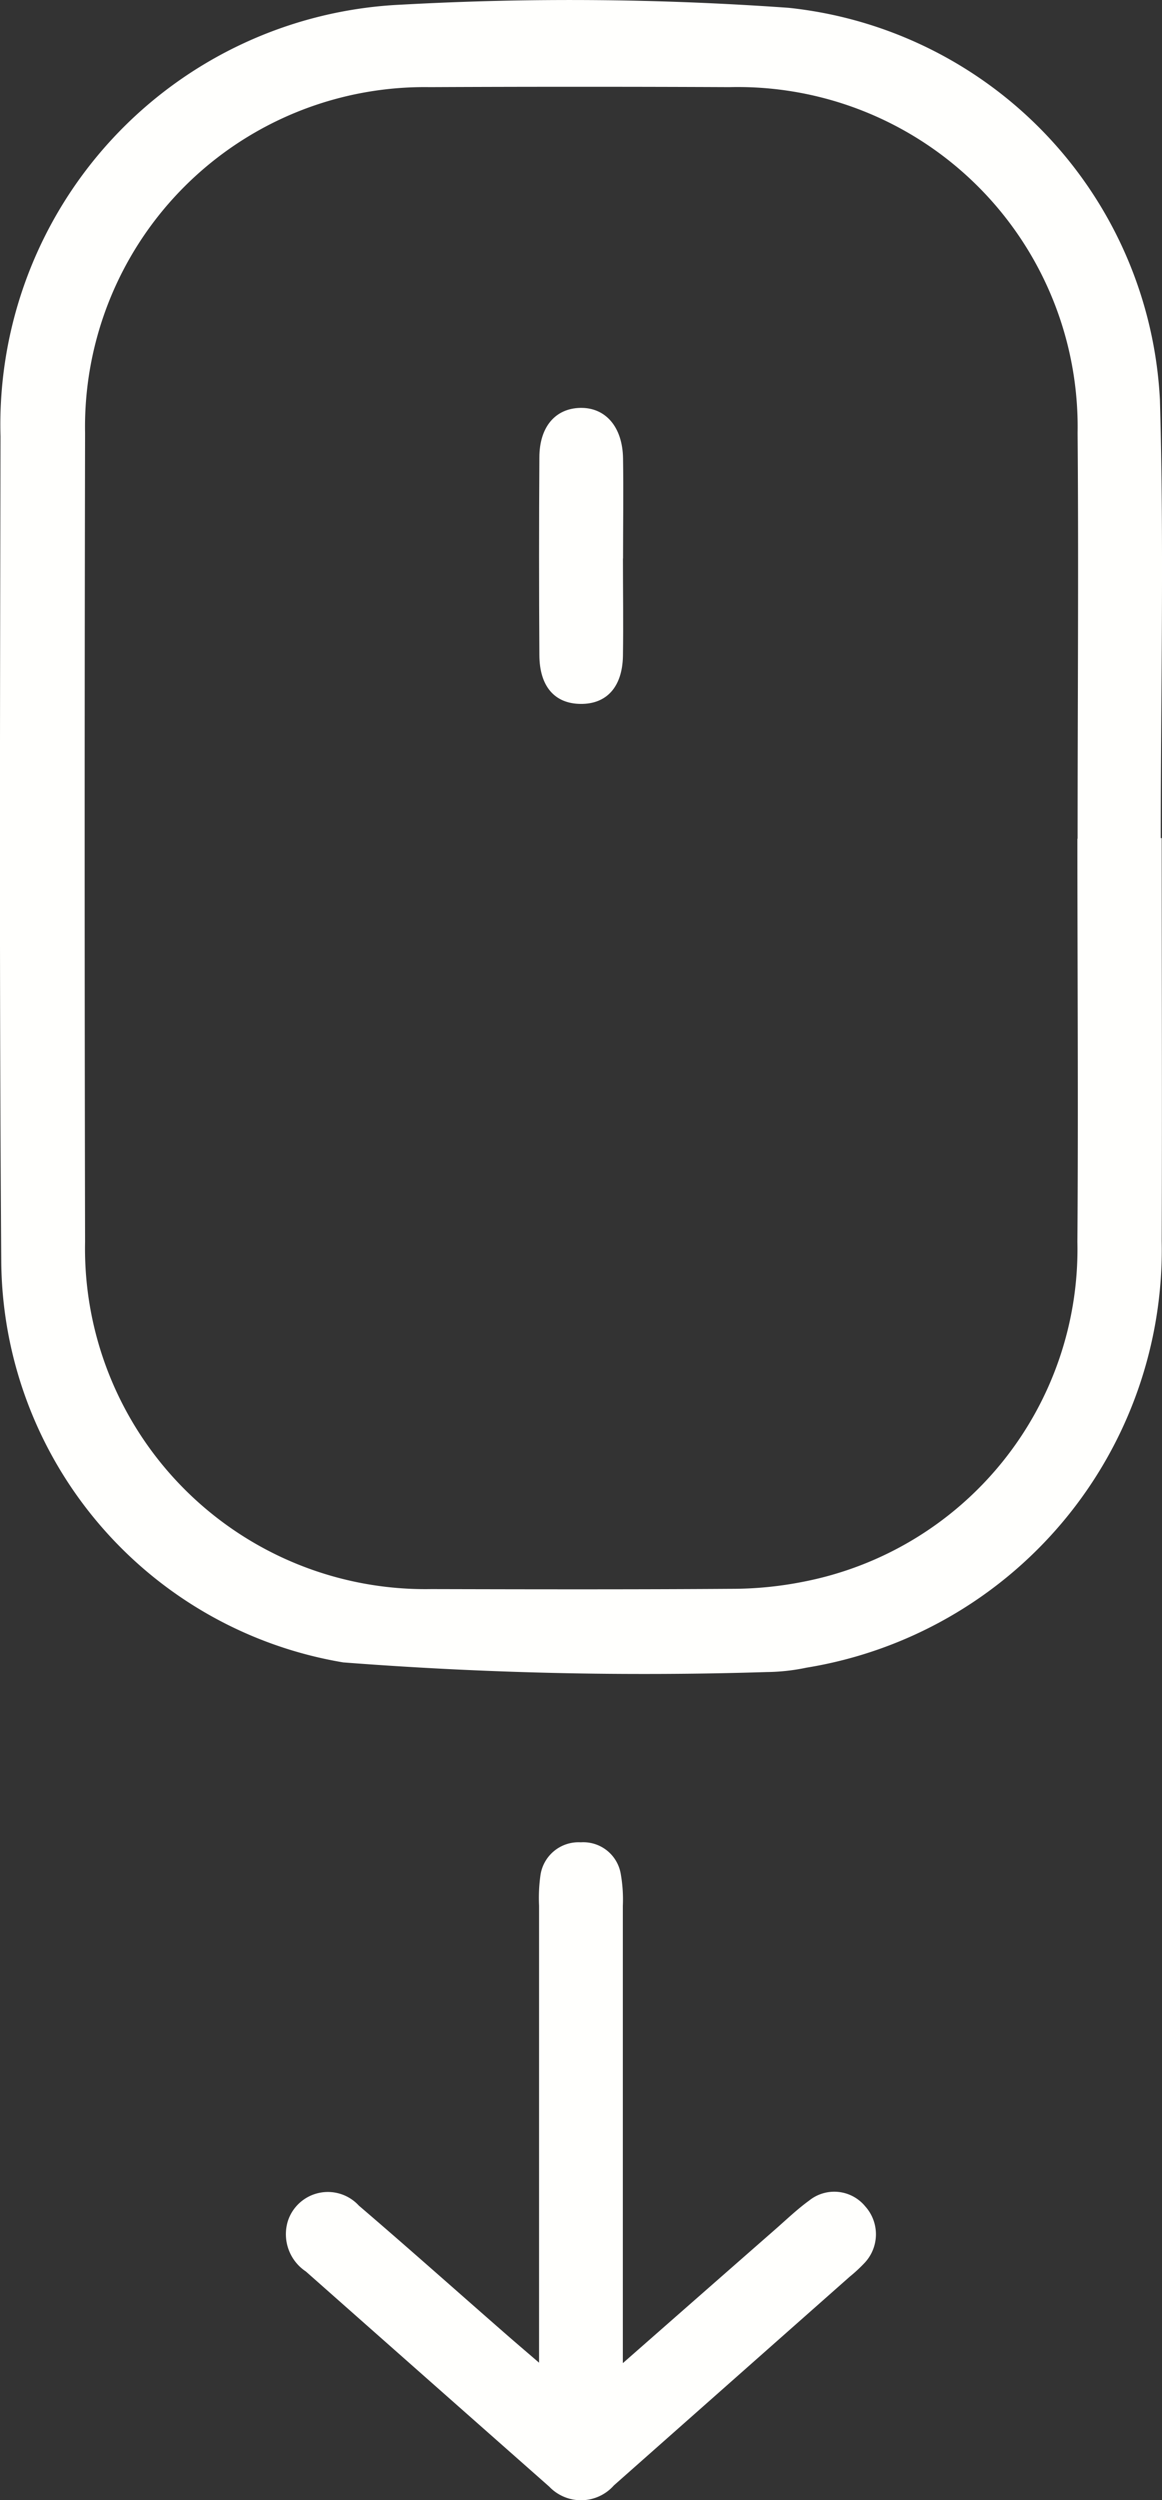 <?xml version="1.0" encoding="UTF-8"?>
<svg xmlns="http://www.w3.org/2000/svg" xmlns:xlink="http://www.w3.org/1999/xlink" id="Group_32" data-name="Group 32" width="22.276" height="47.914" viewBox="0 0 22.276 47.914">
  <rect x="0" y="0" width="22.276" height="47.914" fill="#333333" stroke="none"/>
  <defs>
    <clipPath id="clip-path">
      <rect id="Rectangle_63" data-name="Rectangle 63" width="22.276" height="47.915" fill="#fffffd"></rect>
    </clipPath>
  </defs>
  <g id="Group_31" data-name="Group 31" clip-path="url(#clip-path)">
    <path id="Path_83" data-name="Path 83" d="M22.27,16.06c0,2.576.01,5.152,0,7.728a8.115,8.115,0,0,1-6.809,8.172,3.894,3.894,0,0,1-.76.084,75.107,75.107,0,0,1-8.122-.185,7.853,7.853,0,0,1-6.555-7.7C-.014,18.891,0,13.627.01,8.363A8.055,8.055,0,0,1,7.7.089,58.794,58.794,0,0,1,15.12.15a7.962,7.962,0,0,1,7.116,7.512c.08,2.8.016,5.6.016,8.4h.019m-1.613.01c0-2.591.021-5.183,0-7.774A6.514,6.514,0,0,0,13.985,1.67q-2.873-.014-5.746,0A6.509,6.509,0,0,0,1.631,8.3q-.016,7.75,0,15.5a6.525,6.525,0,0,0,6.641,6.654c1.915.005,3.831.009,5.746-.005a7.01,7.01,0,0,0,1.378-.135A6.491,6.491,0,0,0,20.654,23.8c.019-2.575,0-5.151,0-7.726" transform="translate(0 0)" fill="#fffffd"></path>
    <path id="Path_84" data-name="Path 84" d="M49.243,285.865c1.042-.915,1.976-1.735,2.911-2.554.216-.189.425-.39.656-.558a.768.768,0,0,1,1.076.109.8.8,0,0,1-.016,1.089,2.937,2.937,0,0,1-.281.26q-2.261,2-4.521,4a.841.841,0,0,1-1.238.024q-2.334-2.061-4.666-4.124a.858.858,0,0,1-.345-.968.806.806,0,0,1,1.36-.295c.935.8,1.852,1.618,2.778,2.427.19.167.383.331.677.584v-.6q0-4.078,0-8.156a3.125,3.125,0,0,1,.025-.574.738.738,0,0,1,.776-.643.728.728,0,0,1,.764.6,2.815,2.815,0,0,1,.041.62q0,4.054,0,8.108v.653" transform="translate(-37.3 -240.579)" fill="#fffffd"></path>
    <path id="Path_85" data-name="Path 85" d="M82.33,64c0,.623.01,1.247,0,1.87-.012.593-.314.921-.812.916s-.787-.336-.79-.934q-.012-1.894,0-3.788c0-.587.306-.941.784-.951s.811.357.82.969c.01.639,0,1.278,0,1.918" transform="translate(-70.388 -53.296)" fill="#fffffd"></path>
  </g>
</svg>
